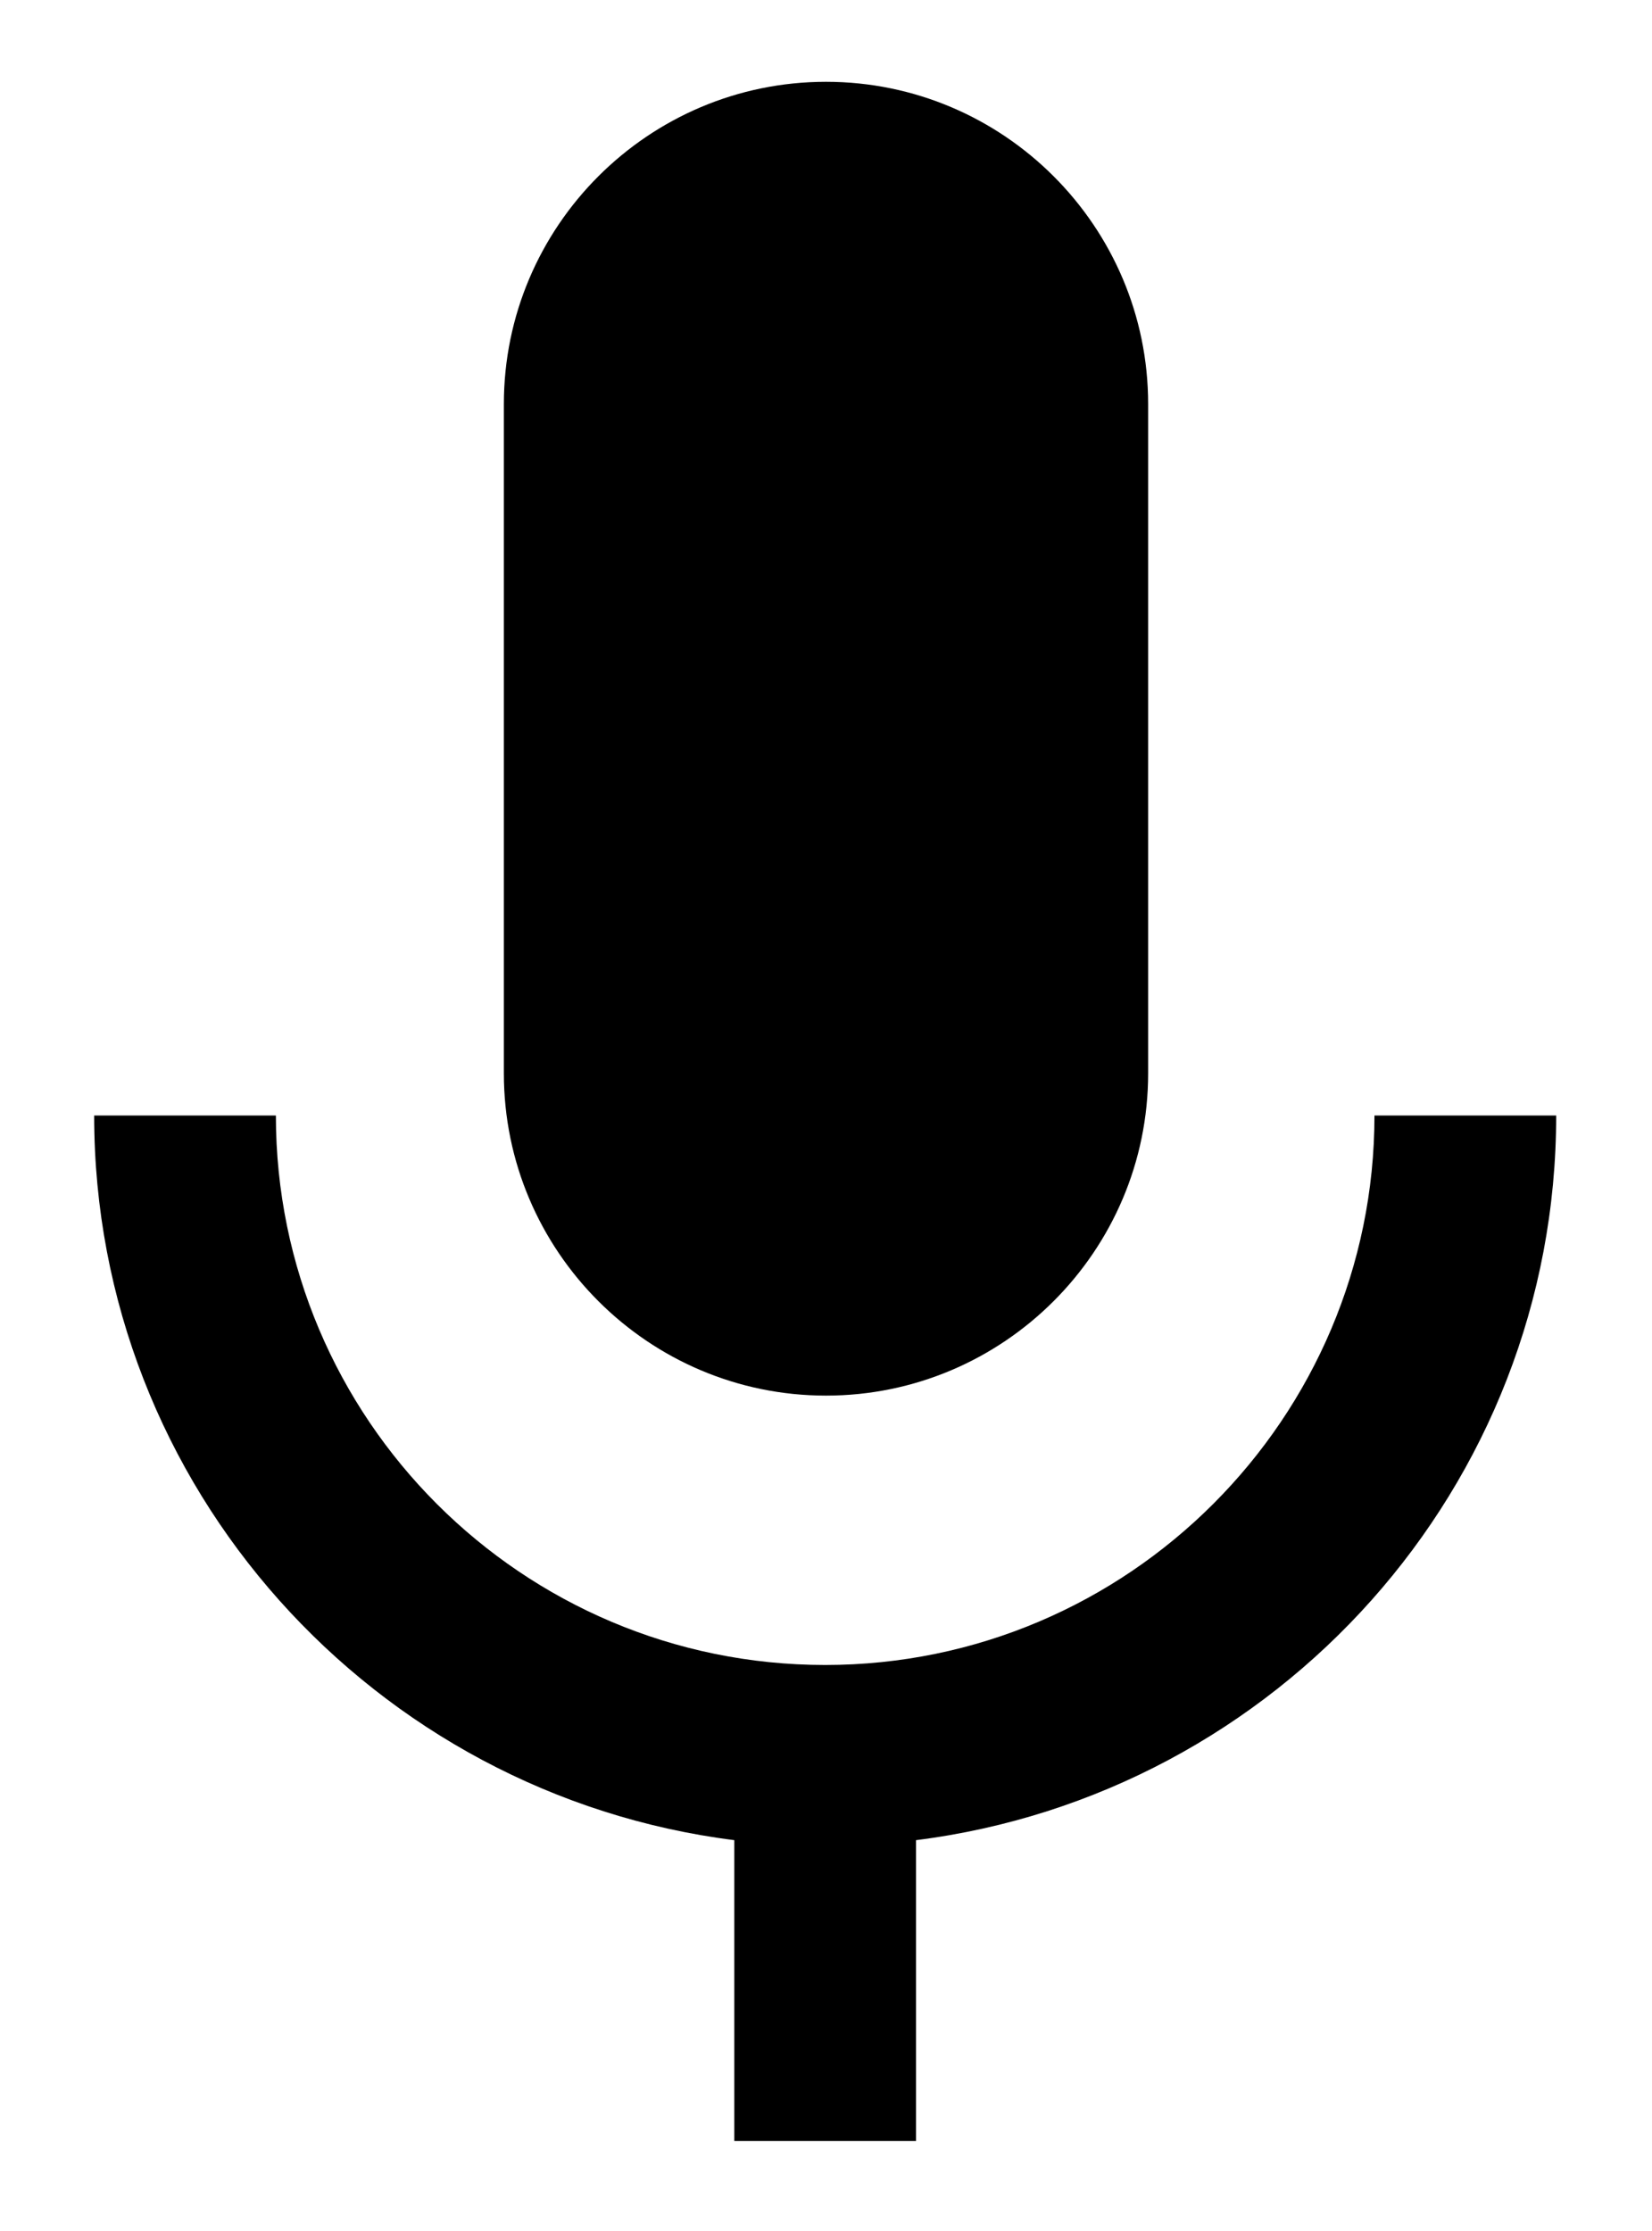 <?xml version="1.0" encoding="utf-8"?>
<!-- Generator: Adobe Illustrator 28.1.0, SVG Export Plug-In . SVG Version: 6.00 Build 0)  -->
<svg version="1.1" id="Layer_1" xmlns="http://www.w3.org/2000/svg" xmlns:xlink="http://www.w3.org/1999/xlink" x="0px" y="0px"
	 viewBox="0 0 20 27" style="enable-background:new 0 0 20 27;" xml:space="preserve">
<g>
	<g>
		<path d="M10,16.89c2.15,0,3.9-1.75,3.9-3.9v-8.1c0-2.15-1.75-3.9-3.9-3.9s-3.9,1.75-3.9,3.9v8.1C6.1,15.14,7.85,16.89,10,16.89z"
			/>
		<path d="M18.84,13.5h-2.2c0,3.66-2.98,6.65-6.65,6.65s-6.65-2.98-6.65-6.65h-2.2c0,4.5,3.39,8.22,7.75,8.77v3.64h2.2v-3.64
			C15.46,21.72,18.84,18,18.84,13.5z"/>
	</g>
</g>
</svg>

